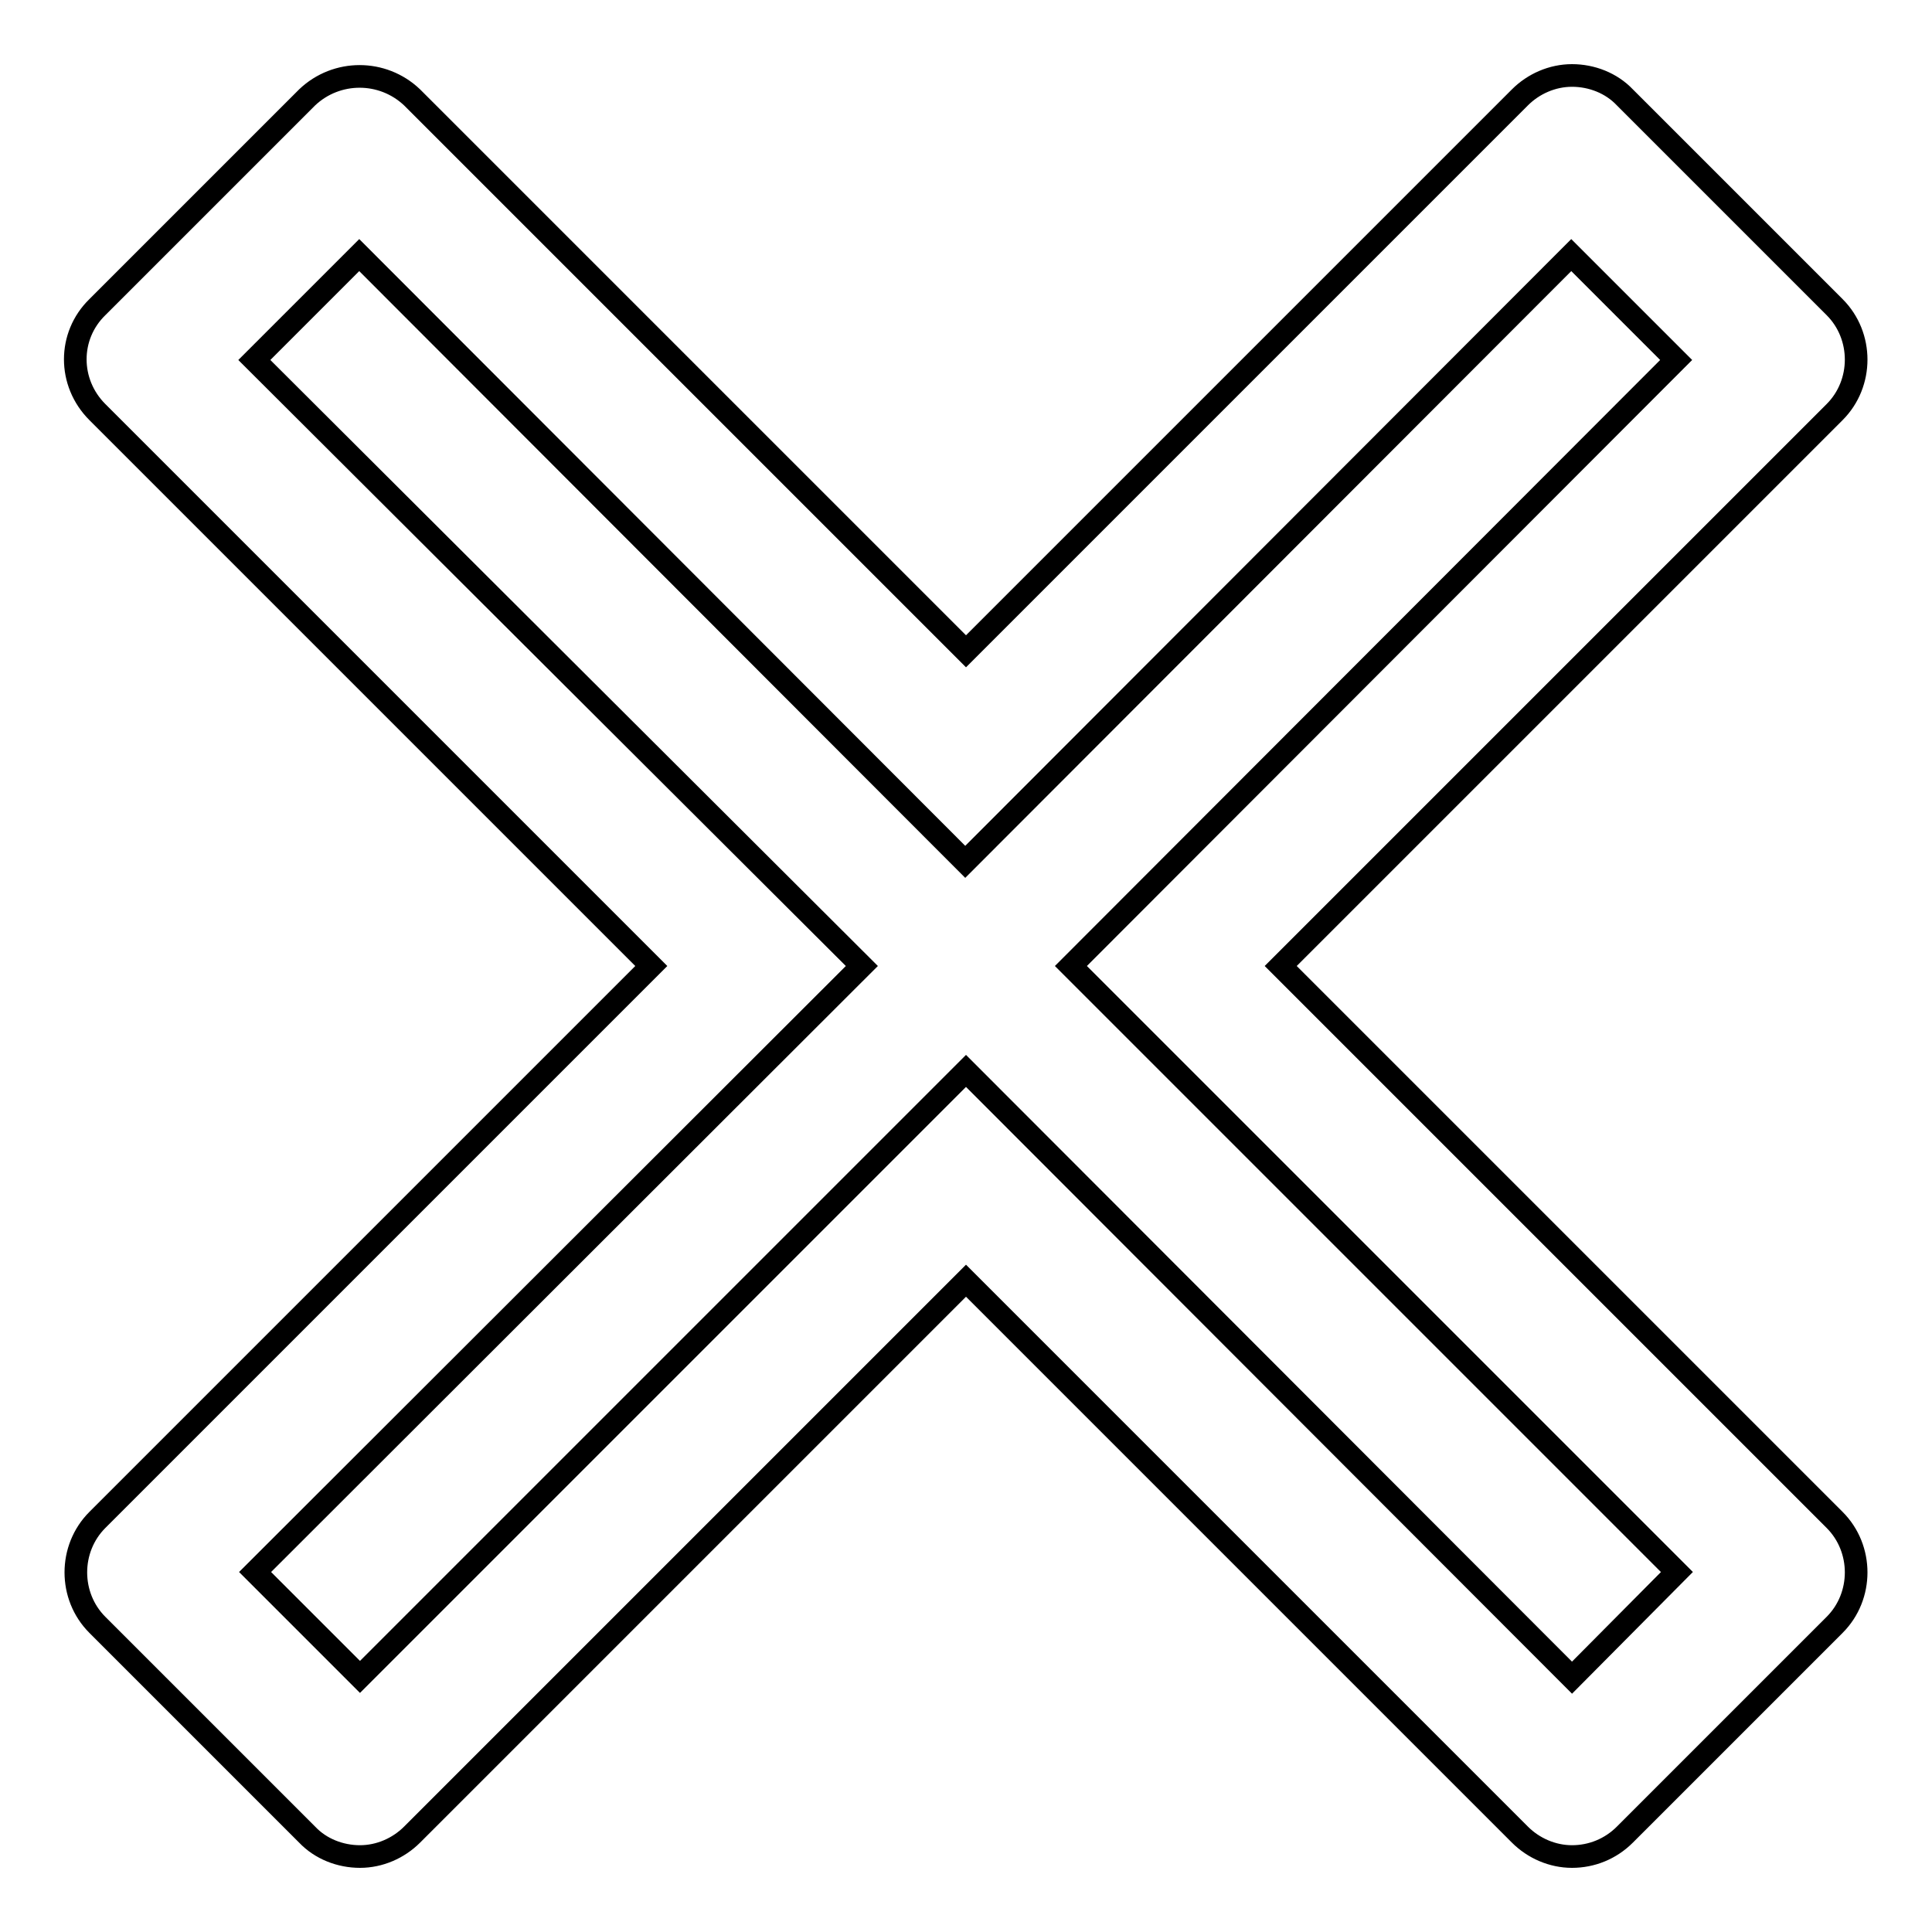 <?xml version="1.0" encoding="utf-8"?>
<!-- Svg Vector Icons : http://www.onlinewebfonts.com/icon -->
<!DOCTYPE svg PUBLIC "-//W3C//DTD SVG 1.1//EN" "http://www.w3.org/Graphics/SVG/1.1/DTD/svg11.dtd">
<svg version="1.1" xmlns="http://www.w3.org/2000/svg" xmlns:xlink="http://www.w3.org/1999/xlink" x="0px" y="0px" viewBox="0 0 256 256" enable-background="new 0 0 256 256" xml:space="preserve">
<g> <path stroke-width="3" fill-opacity="0" stroke="#000000"  d="M169.7,128l73.4-73.4c3.8-3.8,3.8-10.1,0-13.9c0,0,0,0,0,0l-27.8-27.8c-1.8-1.9-4.4-2.9-7-2.9 c-2.6,0-5.1,1.1-6.9,2.9L128,86.3L54.6,12.9c-3.9-3.7-10-3.7-13.9,0L12.9,40.7C9,44.5,9,50.7,12.9,54.6c0,0,0,0,0,0L86.3,128 l-73.4,73.4c-3.8,3.8-3.8,10.1,0,13.9c0,0,0,0,0,0l27.8,27.8c1.8,1.9,4.4,2.9,7,2.9c2.6,0,5.1-1.1,6.9-2.9l73.4-73.4l73.4,73.4 c1.8,1.8,4.3,2.9,6.9,2.9c2.6,0,5.1-1,7-2.9l27.8-27.8c3.8-3.8,3.8-10.1,0-13.9c0,0,0,0,0,0L169.7,128z M208.3,222.3L128,141.9 l-80.3,80.3l-13.9-13.9l80.4-80.3L33.7,47.7l13.9-13.9l80.3,80.4l80.3-80.4l13.9,13.9L141.9,128l80.3,80.3L208.3,222.3z"/></g>
</svg>